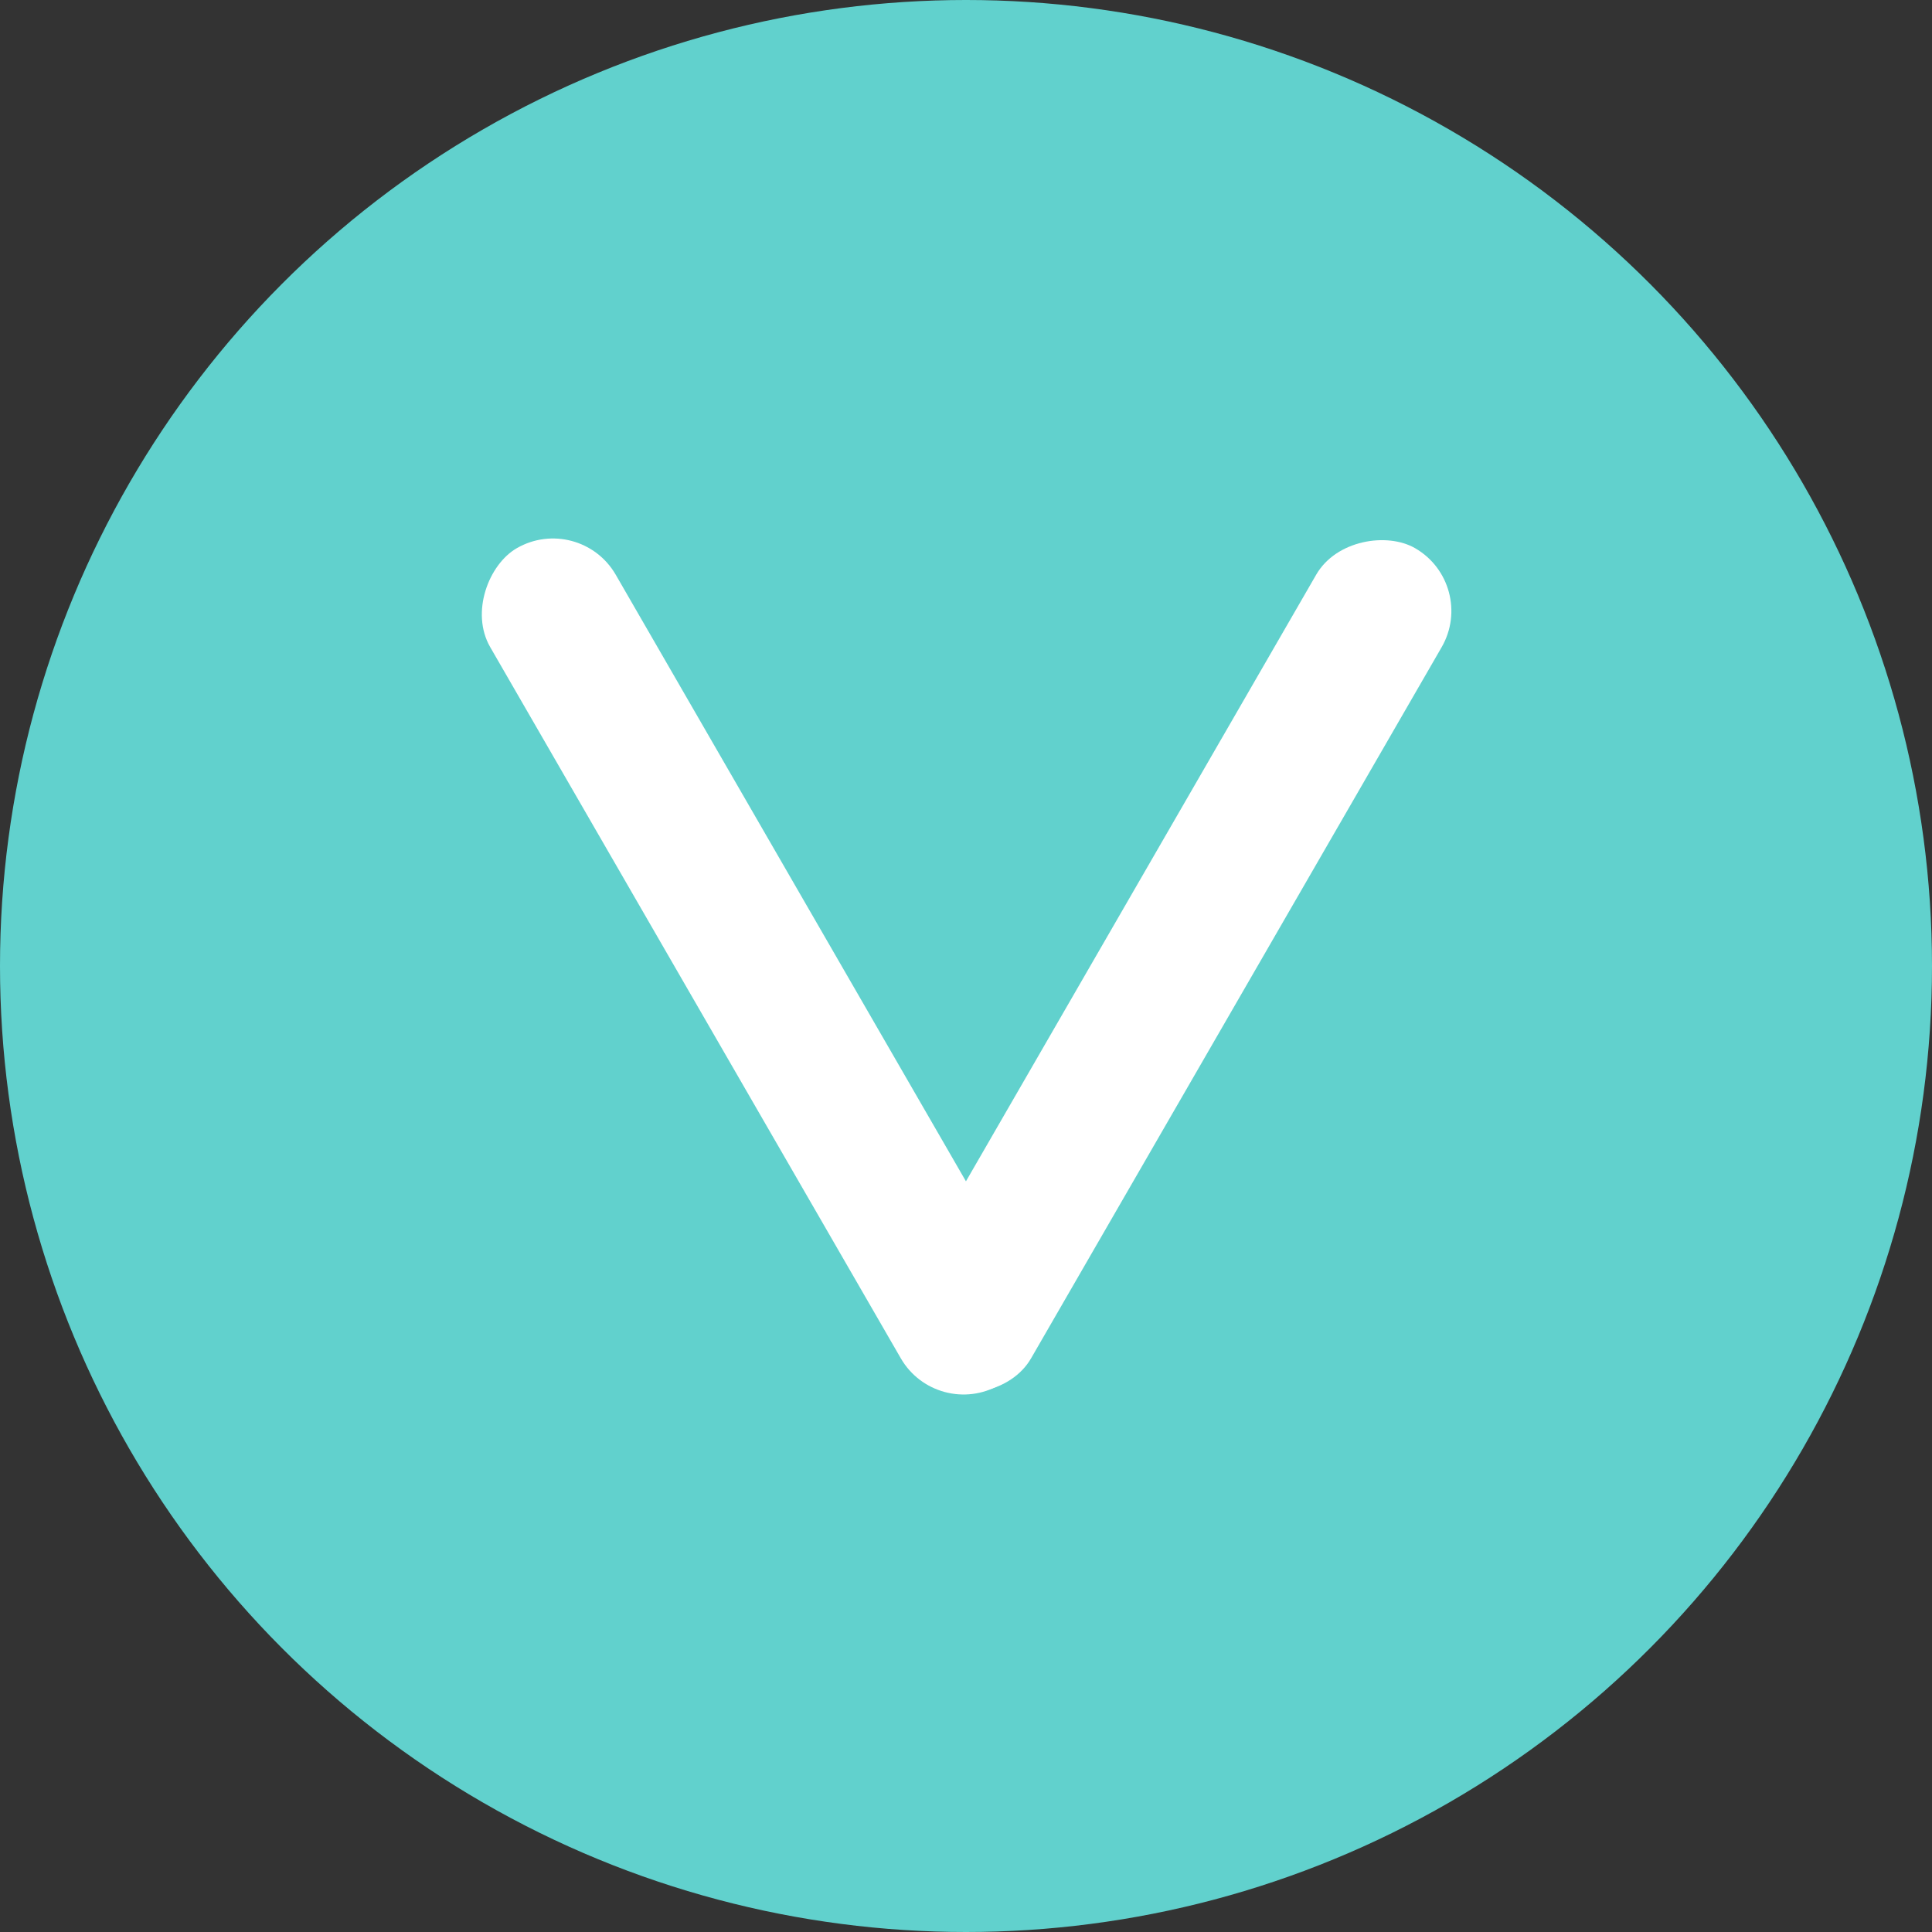 <svg width="200" height="200" viewBox="0 0 200 200" fill="none" xmlns="http://www.w3.org/2000/svg">
<rect x="0" y="0" width="200" height="200" fill="#333333" stroke="none"/>
<circle cx="100" cy="100" r="100" fill="#61D1CD"/>
<rect x="59.99" y="53" width="100" height="15" rx="7.5" transform="rotate(60 59.99 53)" fill="white"/>
<rect x="152.99" y="60.5" width="100" height="15" rx="7.5" transform="rotate(120 152.99 60.5)" fill="white"/>
</svg>
